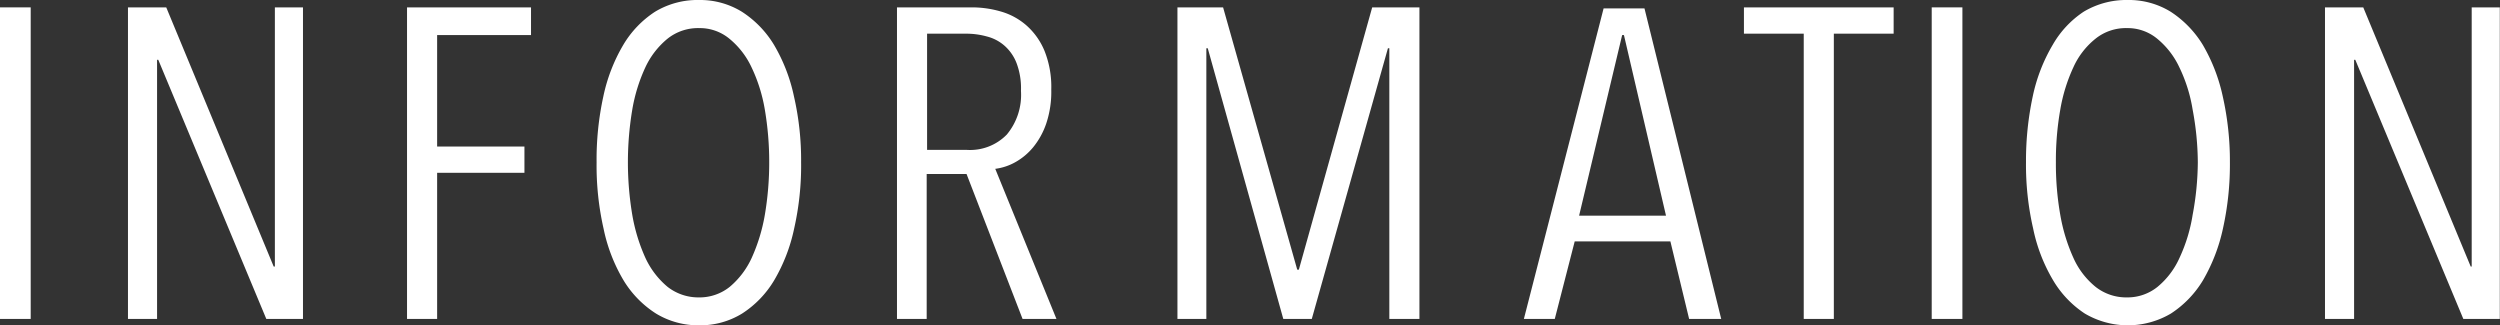 <svg xmlns="http://www.w3.org/2000/svg" viewBox="0 0 125.42 16.32"><rect x="0" y="0" width="125.42" height="16.32" fill="#333333" stroke="none"/><defs><style>.cls-1{fill:#fff;}</style></defs><g id="レイヤー_2" data-name="レイヤー 2"><g id="テキスト"><path class="cls-1" d="M0,16V.37H1.54V16Z"/><path class="cls-1" d="M13.36,16,7.94,3H7.88V16H6.42V.37H8.34l5.39,13h.06V.37H15.2V16Z"/><path class="cls-1" d="M21.93,1.76V7.35h4.38V8.67H21.93V16H20.42V.37h6.22V1.76Z"/><path class="cls-1" d="M40.19,8.14a14.3,14.3,0,0,1-.35,3.33,8.59,8.59,0,0,1-1,2.59,5.06,5.06,0,0,1-1.61,1.67,4,4,0,0,1-2.15.59,4.08,4.08,0,0,1-2.17-.59,5.11,5.11,0,0,1-1.63-1.67,8.34,8.34,0,0,1-1-2.59,14.3,14.3,0,0,1-.35-3.33,14.83,14.83,0,0,1,.34-3.31,8.52,8.52,0,0,1,1-2.58A5.05,5.05,0,0,1,32.86.59,4.12,4.12,0,0,1,35.07,0a4,4,0,0,1,2.15.59,5.12,5.12,0,0,1,1.61,1.66,8.53,8.53,0,0,1,1,2.58A14.25,14.25,0,0,1,40.19,8.14Zm-1.6,0a15.66,15.66,0,0,0-.22-2.64,8,8,0,0,0-.67-2.13,4.09,4.09,0,0,0-1.11-1.43,2.33,2.33,0,0,0-1.52-.53,2.45,2.45,0,0,0-1.58.53,4.09,4.09,0,0,0-1.11,1.43,8.35,8.35,0,0,0-.66,2.13,16,16,0,0,0,0,5.28,8.86,8.86,0,0,0,.66,2.16,4.17,4.17,0,0,0,1.11,1.45,2.51,2.51,0,0,0,1.58.53,2.42,2.42,0,0,0,1.54-.53,4.15,4.15,0,0,0,1.1-1.45,8.86,8.86,0,0,0,.66-2.16A15.66,15.66,0,0,0,38.59,8.14Z"/><path class="cls-1" d="M51.3,16,48.49,8.73h-2V16H45V.37h3.74a5.19,5.19,0,0,1,1.48.21,3.34,3.34,0,0,1,1.28.7,3.47,3.47,0,0,1,.9,1.27,4.85,4.85,0,0,1,.34,1.94,5,5,0,0,1-.25,1.7,3.82,3.82,0,0,1-.66,1.2,3.16,3.16,0,0,1-.9.75,2.77,2.77,0,0,1-1,.33L53,16ZM51.22,4.56A3.57,3.57,0,0,0,51,3.17a2.23,2.23,0,0,0-.61-.88,2.13,2.13,0,0,0-.88-.46,3.86,3.86,0,0,0-1-.14h-2V7.52h2a2.57,2.57,0,0,0,2-.77A3.11,3.11,0,0,0,51.22,4.56Z"/><path class="cls-1" d="M69.7,16V2.42h-.07L65.81,16H64.38L60.59,2.42h-.07V16H59.07V.37h2.29l3.72,13.16h.08L68.84.37h2.37V16Z"/><path class="cls-1" d="M84.74,16l-.94-3.89H79L78,16H76.45l4-15.58H82.5L86.35,16ZM81.47,1.76h-.09l-2.16,9.06h4.36Z"/><path class="cls-1" d="M92,1.69V16H90.49V1.69h-3V.37H95V1.69Z"/><path class="cls-1" d="M96.91,16V.37h1.54V16Z"/><path class="cls-1" d="M111.87,8.14a14.86,14.86,0,0,1-.35,3.33,8.86,8.86,0,0,1-1,2.59,5.16,5.16,0,0,1-1.61,1.67,4.25,4.25,0,0,1-4.32,0A5.11,5.11,0,0,1,103,14.06a8.34,8.34,0,0,1-1-2.59,14.28,14.28,0,0,1-.36-3.33,15.44,15.44,0,0,1,.34-3.31,8.53,8.53,0,0,1,1-2.58A4.93,4.93,0,0,1,104.53.59,4.17,4.17,0,0,1,106.74,0a4,4,0,0,1,2.16.59,5.23,5.23,0,0,1,1.61,1.66,8.79,8.79,0,0,1,1,2.58A14.81,14.81,0,0,1,111.87,8.14Zm-1.61,0A14.69,14.69,0,0,0,110,5.5a7.62,7.62,0,0,0-.67-2.13,4.09,4.09,0,0,0-1.11-1.43,2.33,2.33,0,0,0-1.52-.53,2.43,2.43,0,0,0-1.57.53,3.87,3.87,0,0,0-1.11,1.43,8.35,8.35,0,0,0-.66,2.13,14.69,14.69,0,0,0-.22,2.64,14.69,14.69,0,0,0,.22,2.64,8.86,8.86,0,0,0,.66,2.16,3.94,3.94,0,0,0,1.11,1.45,2.48,2.48,0,0,0,1.57.53,2.4,2.4,0,0,0,1.54-.53,4,4,0,0,0,1.1-1.45,8.06,8.06,0,0,0,.66-2.16A14.69,14.69,0,0,0,110.26,8.14Z"/><path class="cls-1" d="M123.58,16,118.16,3h-.06V16h-1.46V.37h1.92l5.39,13H124V.37h1.41V16Z"/></g></g></svg>